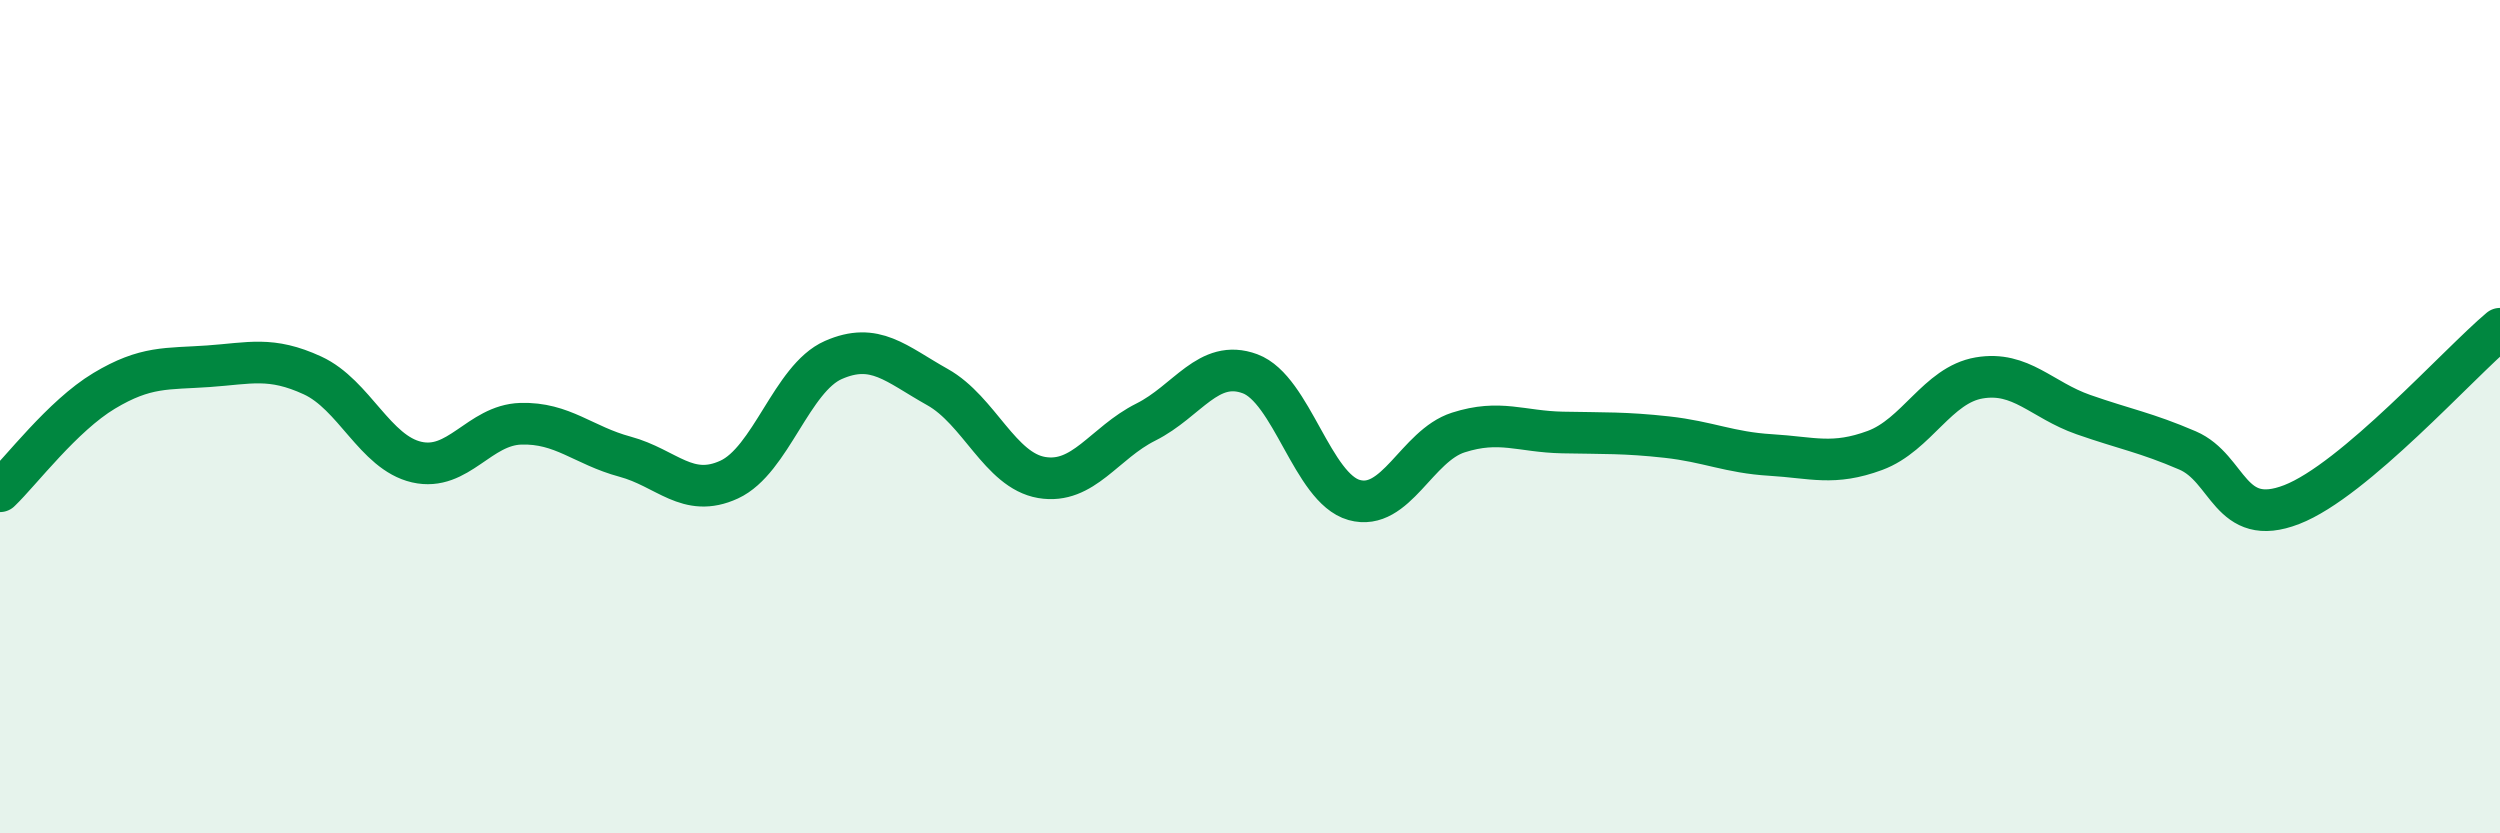 
    <svg width="60" height="20" viewBox="0 0 60 20" xmlns="http://www.w3.org/2000/svg">
      <path
        d="M 0,11.79 C 0.5,11.31 1.5,9.98 2.5,9.38 C 3.5,8.78 4,8.86 5,8.79 C 6,8.72 6.5,8.55 7.5,9.01 C 8.5,9.47 9,10.86 10,11.09 C 11,11.32 11.5,10.2 12.5,10.17 C 13.5,10.14 14,10.69 15,10.96 C 16,11.23 16.5,11.97 17.5,11.51 C 18.5,11.05 19,9.08 20,8.64 C 21,8.2 21.5,8.73 22.5,9.29 C 23.5,9.85 24,11.29 25,11.46 C 26,11.63 26.5,10.63 27.5,10.13 C 28.5,9.63 29,8.6 30,8.97 C 31,9.34 31.5,11.72 32.5,12 C 33.5,12.28 34,10.7 35,10.38 C 36,10.06 36.5,10.36 37.5,10.38 C 38.5,10.4 39,10.38 40,10.49 C 41,10.6 41.5,10.86 42.5,10.92 C 43.5,10.98 44,11.18 45,10.81 C 46,10.44 46.5,9.24 47.5,9.07 C 48.5,8.9 49,9.6 50,9.95 C 51,10.3 51.5,10.38 52.5,10.81 C 53.5,11.24 53.5,12.69 55,12.11 C 56.5,11.53 59,8.73 60,7.89L60 20L0 20Z"
        fill="#008740"
        opacity="0.1"
        stroke-linecap="round"
        stroke-linejoin="round"
      />
      <path
        d="M 0,11.79 C 0.5,11.31 1.5,9.98 2.5,9.38 C 3.5,8.78 4,8.86 5,8.79 C 6,8.72 6.5,8.55 7.5,9.01 C 8.5,9.47 9,10.86 10,11.09 C 11,11.32 11.5,10.2 12.5,10.17 C 13.5,10.14 14,10.69 15,10.96 C 16,11.23 16.5,11.97 17.5,11.51 C 18.5,11.05 19,9.08 20,8.64 C 21,8.2 21.5,8.73 22.5,9.29 C 23.5,9.85 24,11.29 25,11.46 C 26,11.63 26.5,10.63 27.5,10.13 C 28.5,9.63 29,8.6 30,8.97 C 31,9.34 31.5,11.72 32.5,12 C 33.5,12.28 34,10.7 35,10.38 C 36,10.06 36.5,10.36 37.5,10.38 C 38.5,10.4 39,10.38 40,10.49 C 41,10.6 41.5,10.86 42.5,10.92 C 43.5,10.98 44,11.18 45,10.81 C 46,10.44 46.5,9.24 47.5,9.07 C 48.5,8.9 49,9.6 50,9.95 C 51,10.3 51.5,10.38 52.5,10.81 C 53.5,11.24 53.5,12.69 55,12.11 C 56.5,11.53 59,8.73 60,7.89"
        stroke="#008740"
        stroke-width="1"
        fill="none"
        stroke-linecap="round"
        stroke-linejoin="round"
      />
    </svg>
  